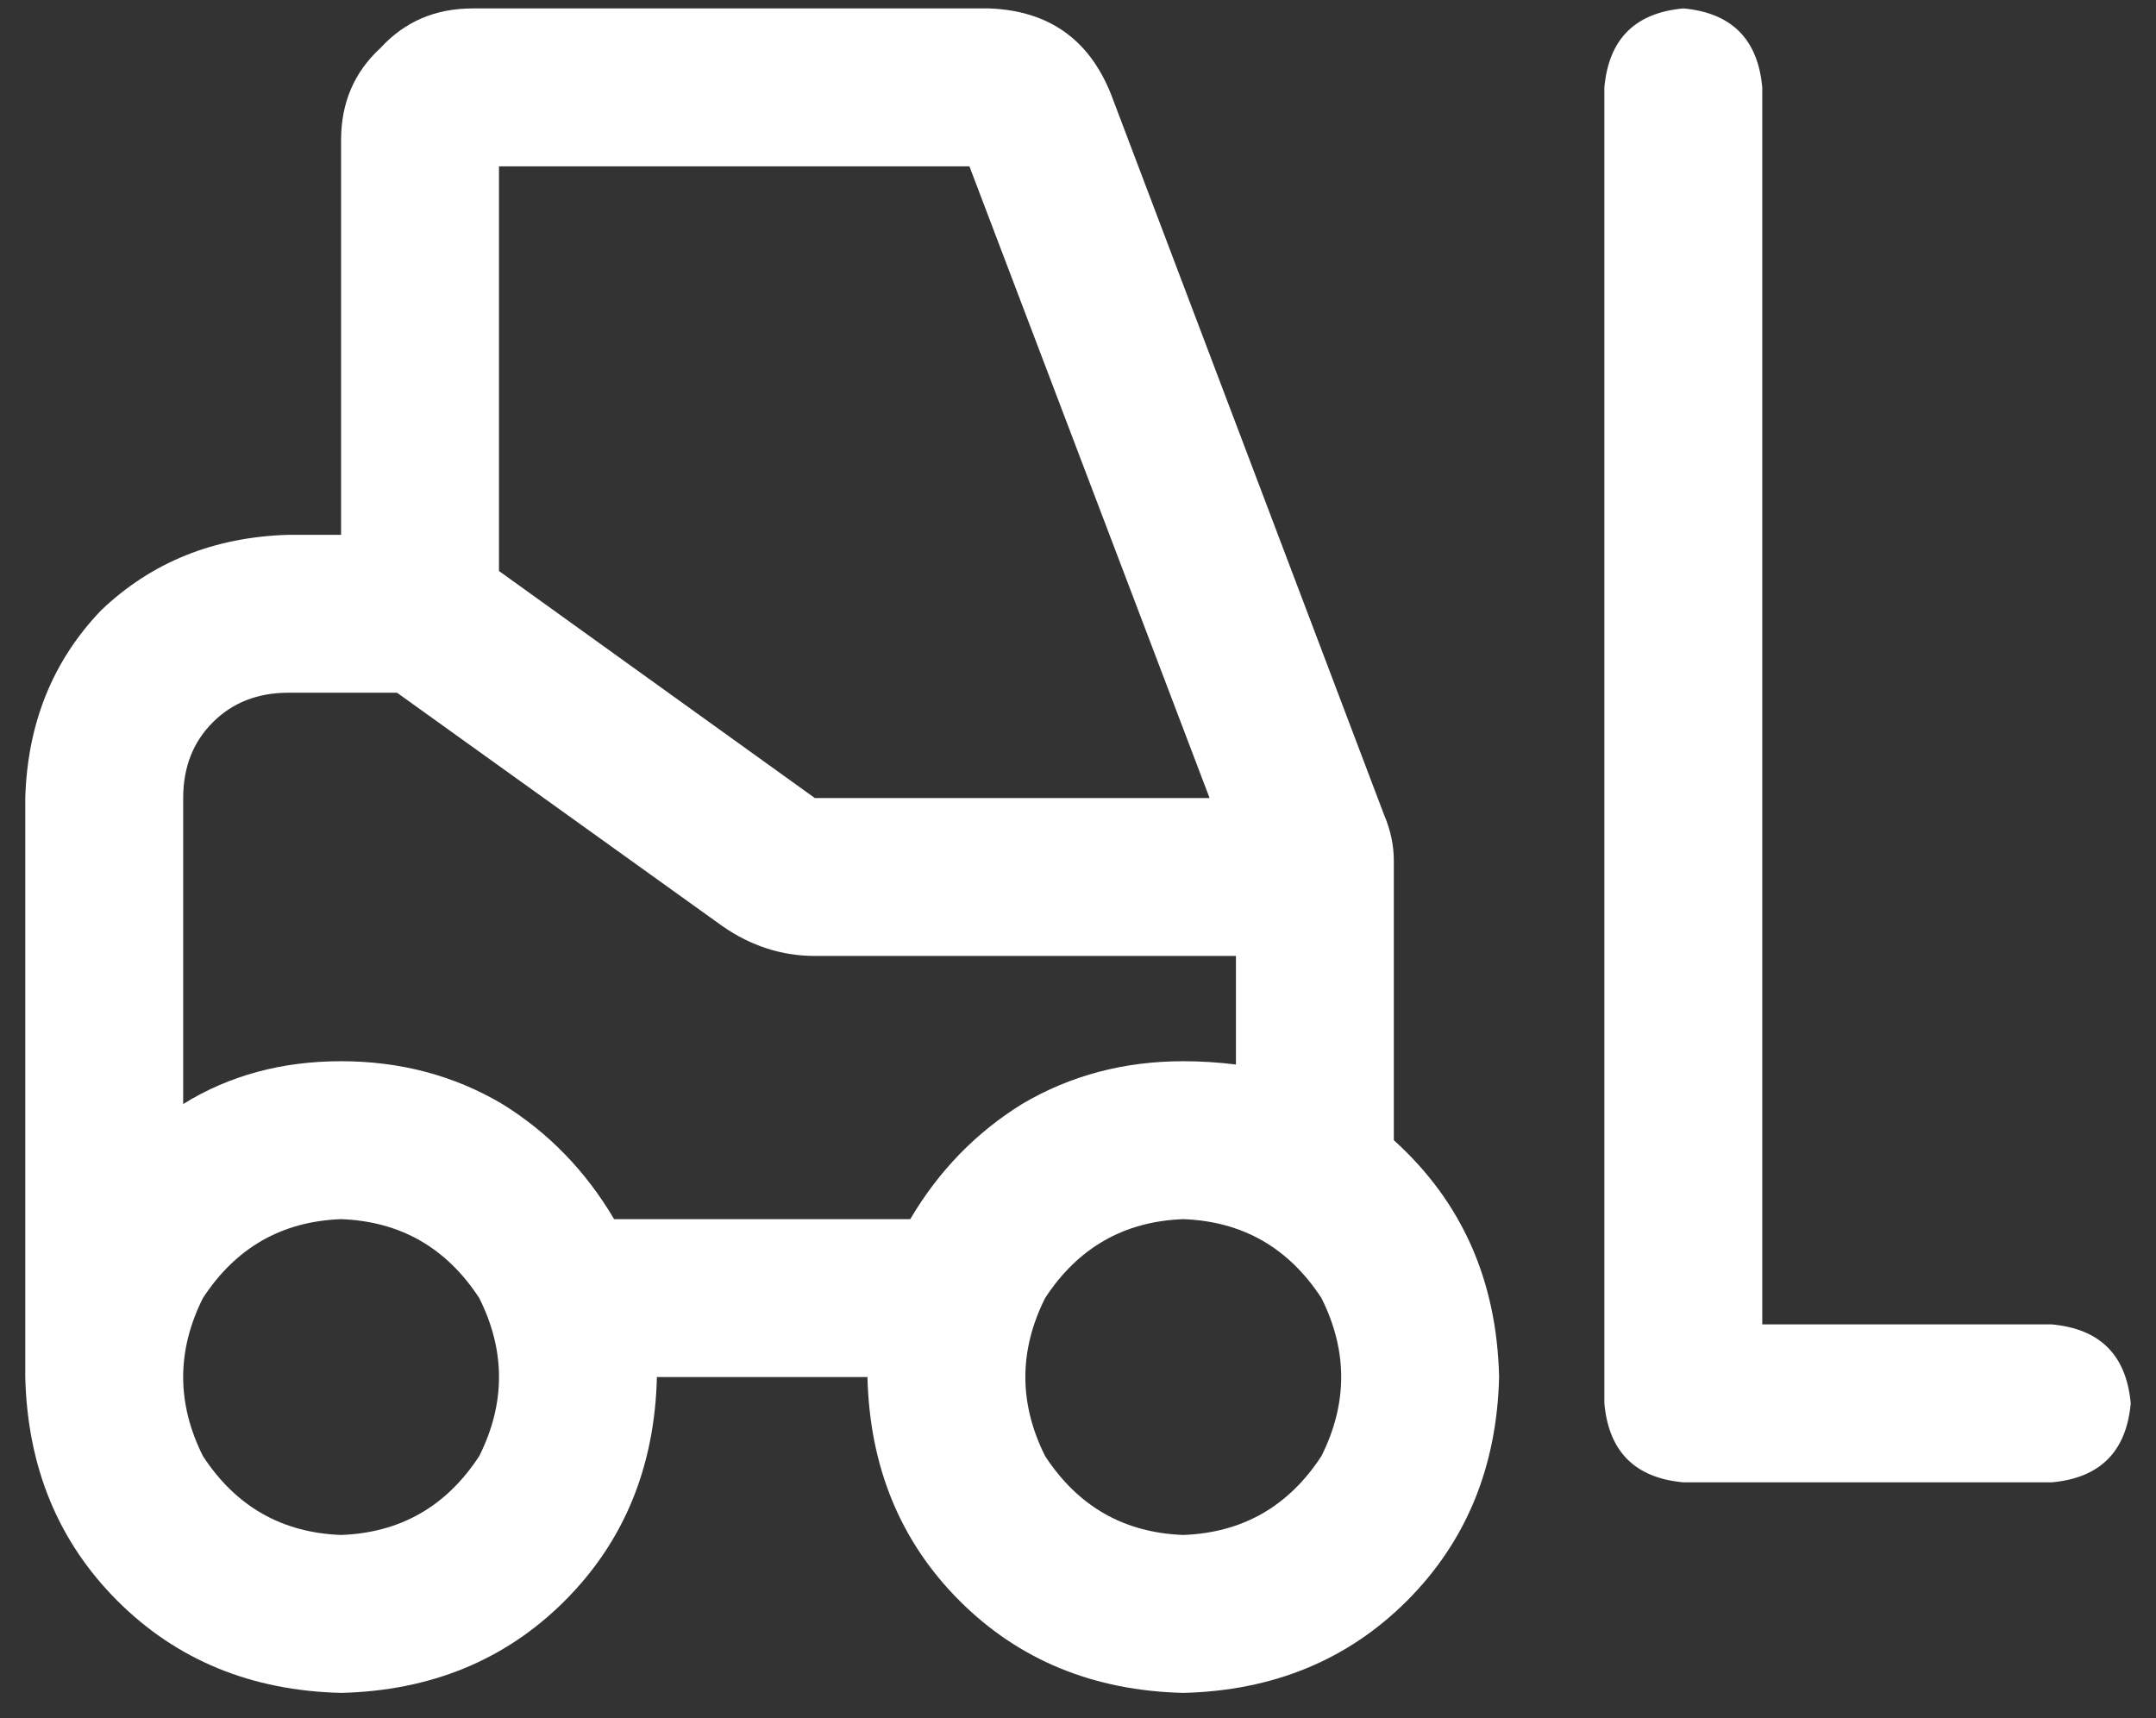 <svg width="64" height="51" viewBox="0 0 64 51" fill="none" xmlns="http://www.w3.org/2000/svg">
<rect x="0" y="0" width="64" height="51" fill="#333333" stroke="none"/>
<path d="M8.562 15.875H10.125V4.156C10.125 3.049 10.516 2.138 11.297 1.422C12.013 0.641 12.925 0.25 14.031 0.25H29.363C31.121 0.315 32.325 1.161 32.977 2.789L41.082 24.176C41.277 24.631 41.375 25.087 41.375 25.543V26.812V33.844C43.393 35.667 44.435 38.01 44.5 40.875C44.435 43.544 43.523 45.758 41.766 47.516C40.008 49.273 37.794 50.185 35.125 50.25C32.456 50.185 30.242 49.273 28.484 47.516C26.727 45.758 25.815 43.544 25.75 40.875H19.5C19.435 43.544 18.523 45.758 16.766 47.516C15.008 49.273 12.794 50.185 10.125 50.25C7.456 50.185 5.242 49.273 3.484 47.516C1.727 45.758 0.815 43.544 0.75 40.875V36.188V23.688C0.815 21.474 1.564 19.619 2.996 18.121C4.493 16.689 6.349 15.94 8.562 15.875ZM24.188 23.688H35.906L28.777 4.938H14.812V16.949L24.188 23.688ZM24.188 28.375C23.211 28.375 22.299 28.082 21.453 27.496L11.785 20.562H8.562C7.651 20.562 6.902 20.855 6.316 21.441C5.73 22.027 5.438 22.776 5.438 23.688V32.77C6.805 31.923 8.367 31.5 10.125 31.5C11.883 31.5 13.478 31.923 14.91 32.77C16.277 33.616 17.384 34.755 18.23 36.188H27.02C27.866 34.755 28.973 33.616 30.34 32.77C31.772 31.923 33.367 31.5 35.125 31.5C35.646 31.5 36.167 31.533 36.688 31.598V28.375H24.188ZM10.125 45.562C11.883 45.497 13.25 44.716 14.227 43.219C15.008 41.656 15.008 40.094 14.227 38.531C13.25 37.034 11.883 36.253 10.125 36.188C8.367 36.253 7 37.034 6.023 38.531C5.242 40.094 5.242 41.656 6.023 43.219C7 44.716 8.367 45.497 10.125 45.562ZM35.125 45.562C36.883 45.497 38.25 44.716 39.227 43.219C40.008 41.656 40.008 40.094 39.227 38.531C38.25 37.034 36.883 36.253 35.125 36.188C33.367 36.253 32 37.034 31.023 38.531C30.242 40.094 30.242 41.656 31.023 43.219C32 44.716 33.367 45.497 35.125 45.562ZM52.312 2.594V39.312H60.906C62.339 39.443 63.12 40.224 63.25 41.656C63.12 43.089 62.339 43.87 60.906 44H49.969C48.536 43.87 47.755 43.089 47.625 41.656V2.594C47.755 1.161 48.536 0.38 49.969 0.25C51.401 0.38 52.182 1.161 52.312 2.594Z" fill="white"/>
</svg>
